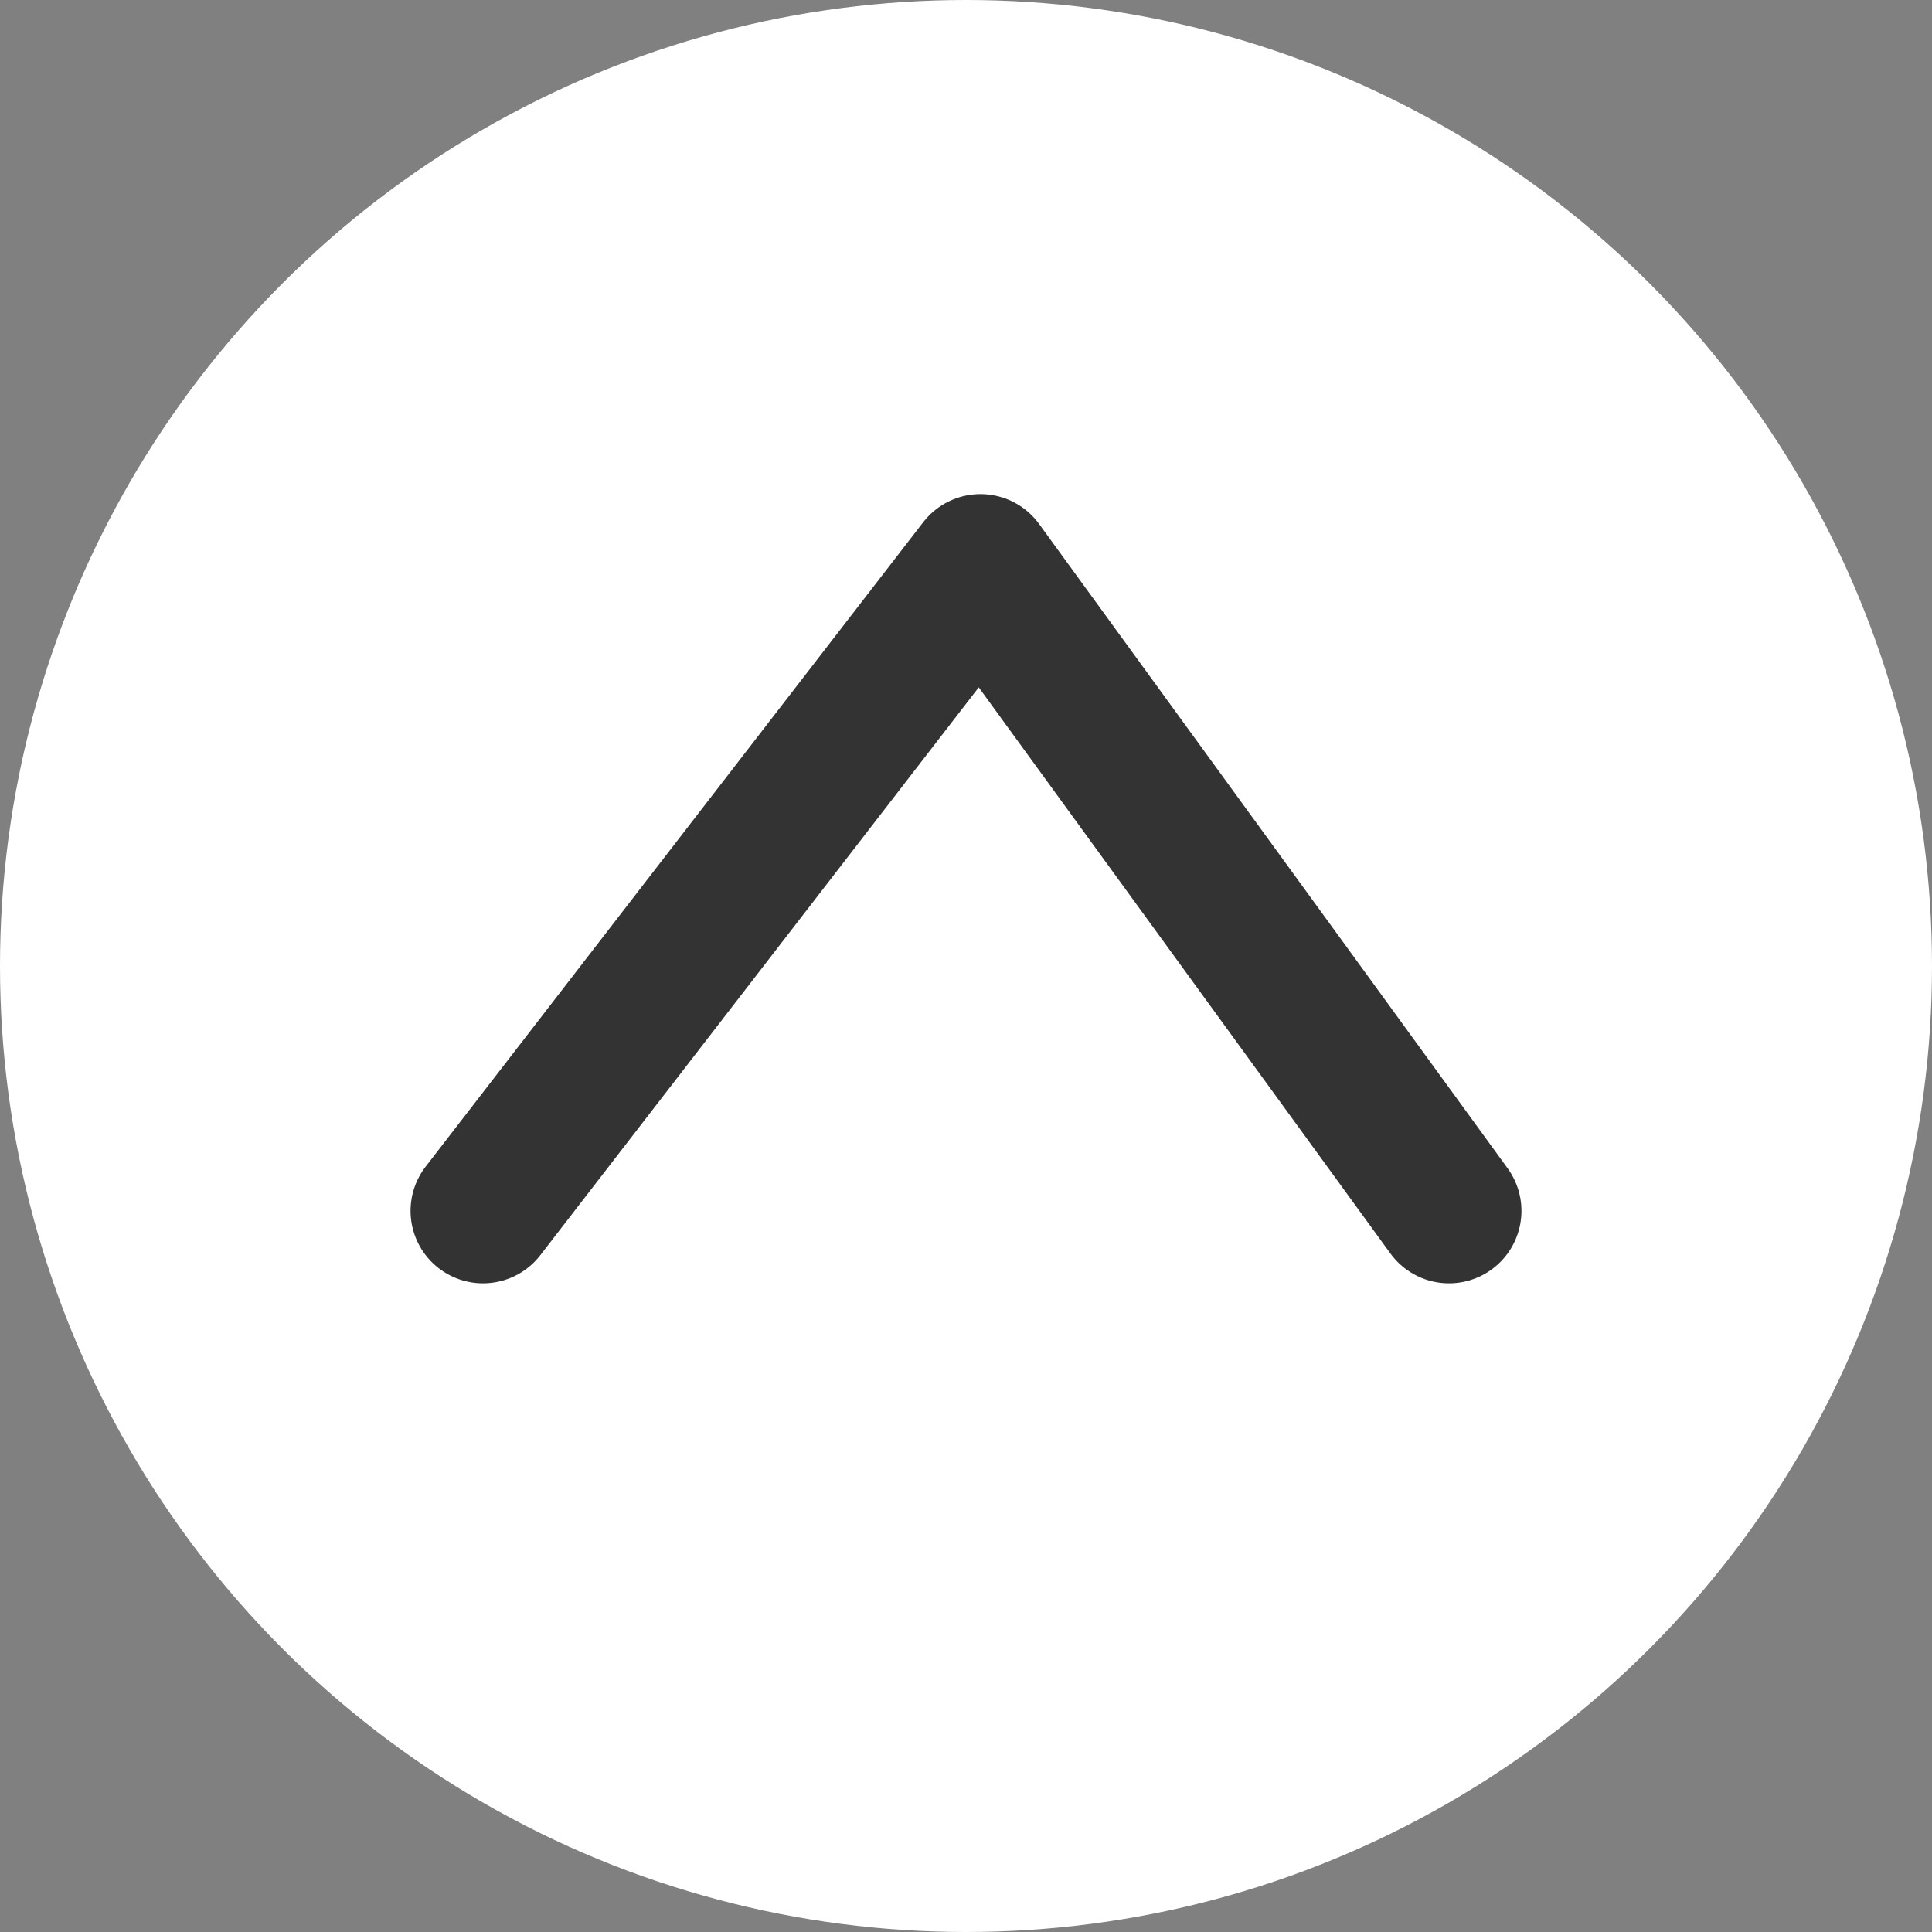 <?xml version="1.0" encoding="UTF-8"?>
<svg xmlns="http://www.w3.org/2000/svg" viewBox="0 0 40 40">
  <rect x="0" y="0" width="40" height="40" fill="#808080" stroke="none"/>
  <defs>
    <style>.cls-1{fill:#fff;}.cls-2{fill:none;stroke:#333;stroke-linecap:round;stroke-linejoin:round;stroke-width:3px;}</style>
  </defs>
  <g id="レイヤー_2" data-name="レイヤー 2">
    <g id="レイヤー_1-2" data-name="レイヤー 1">
      <circle class="cls-1" cx="20" cy="20" r="20"></circle>
      <polyline class="cls-2" points="10 25.07 20.3 11.73 30 25.07"></polyline>
    </g>
  </g>
</svg>
